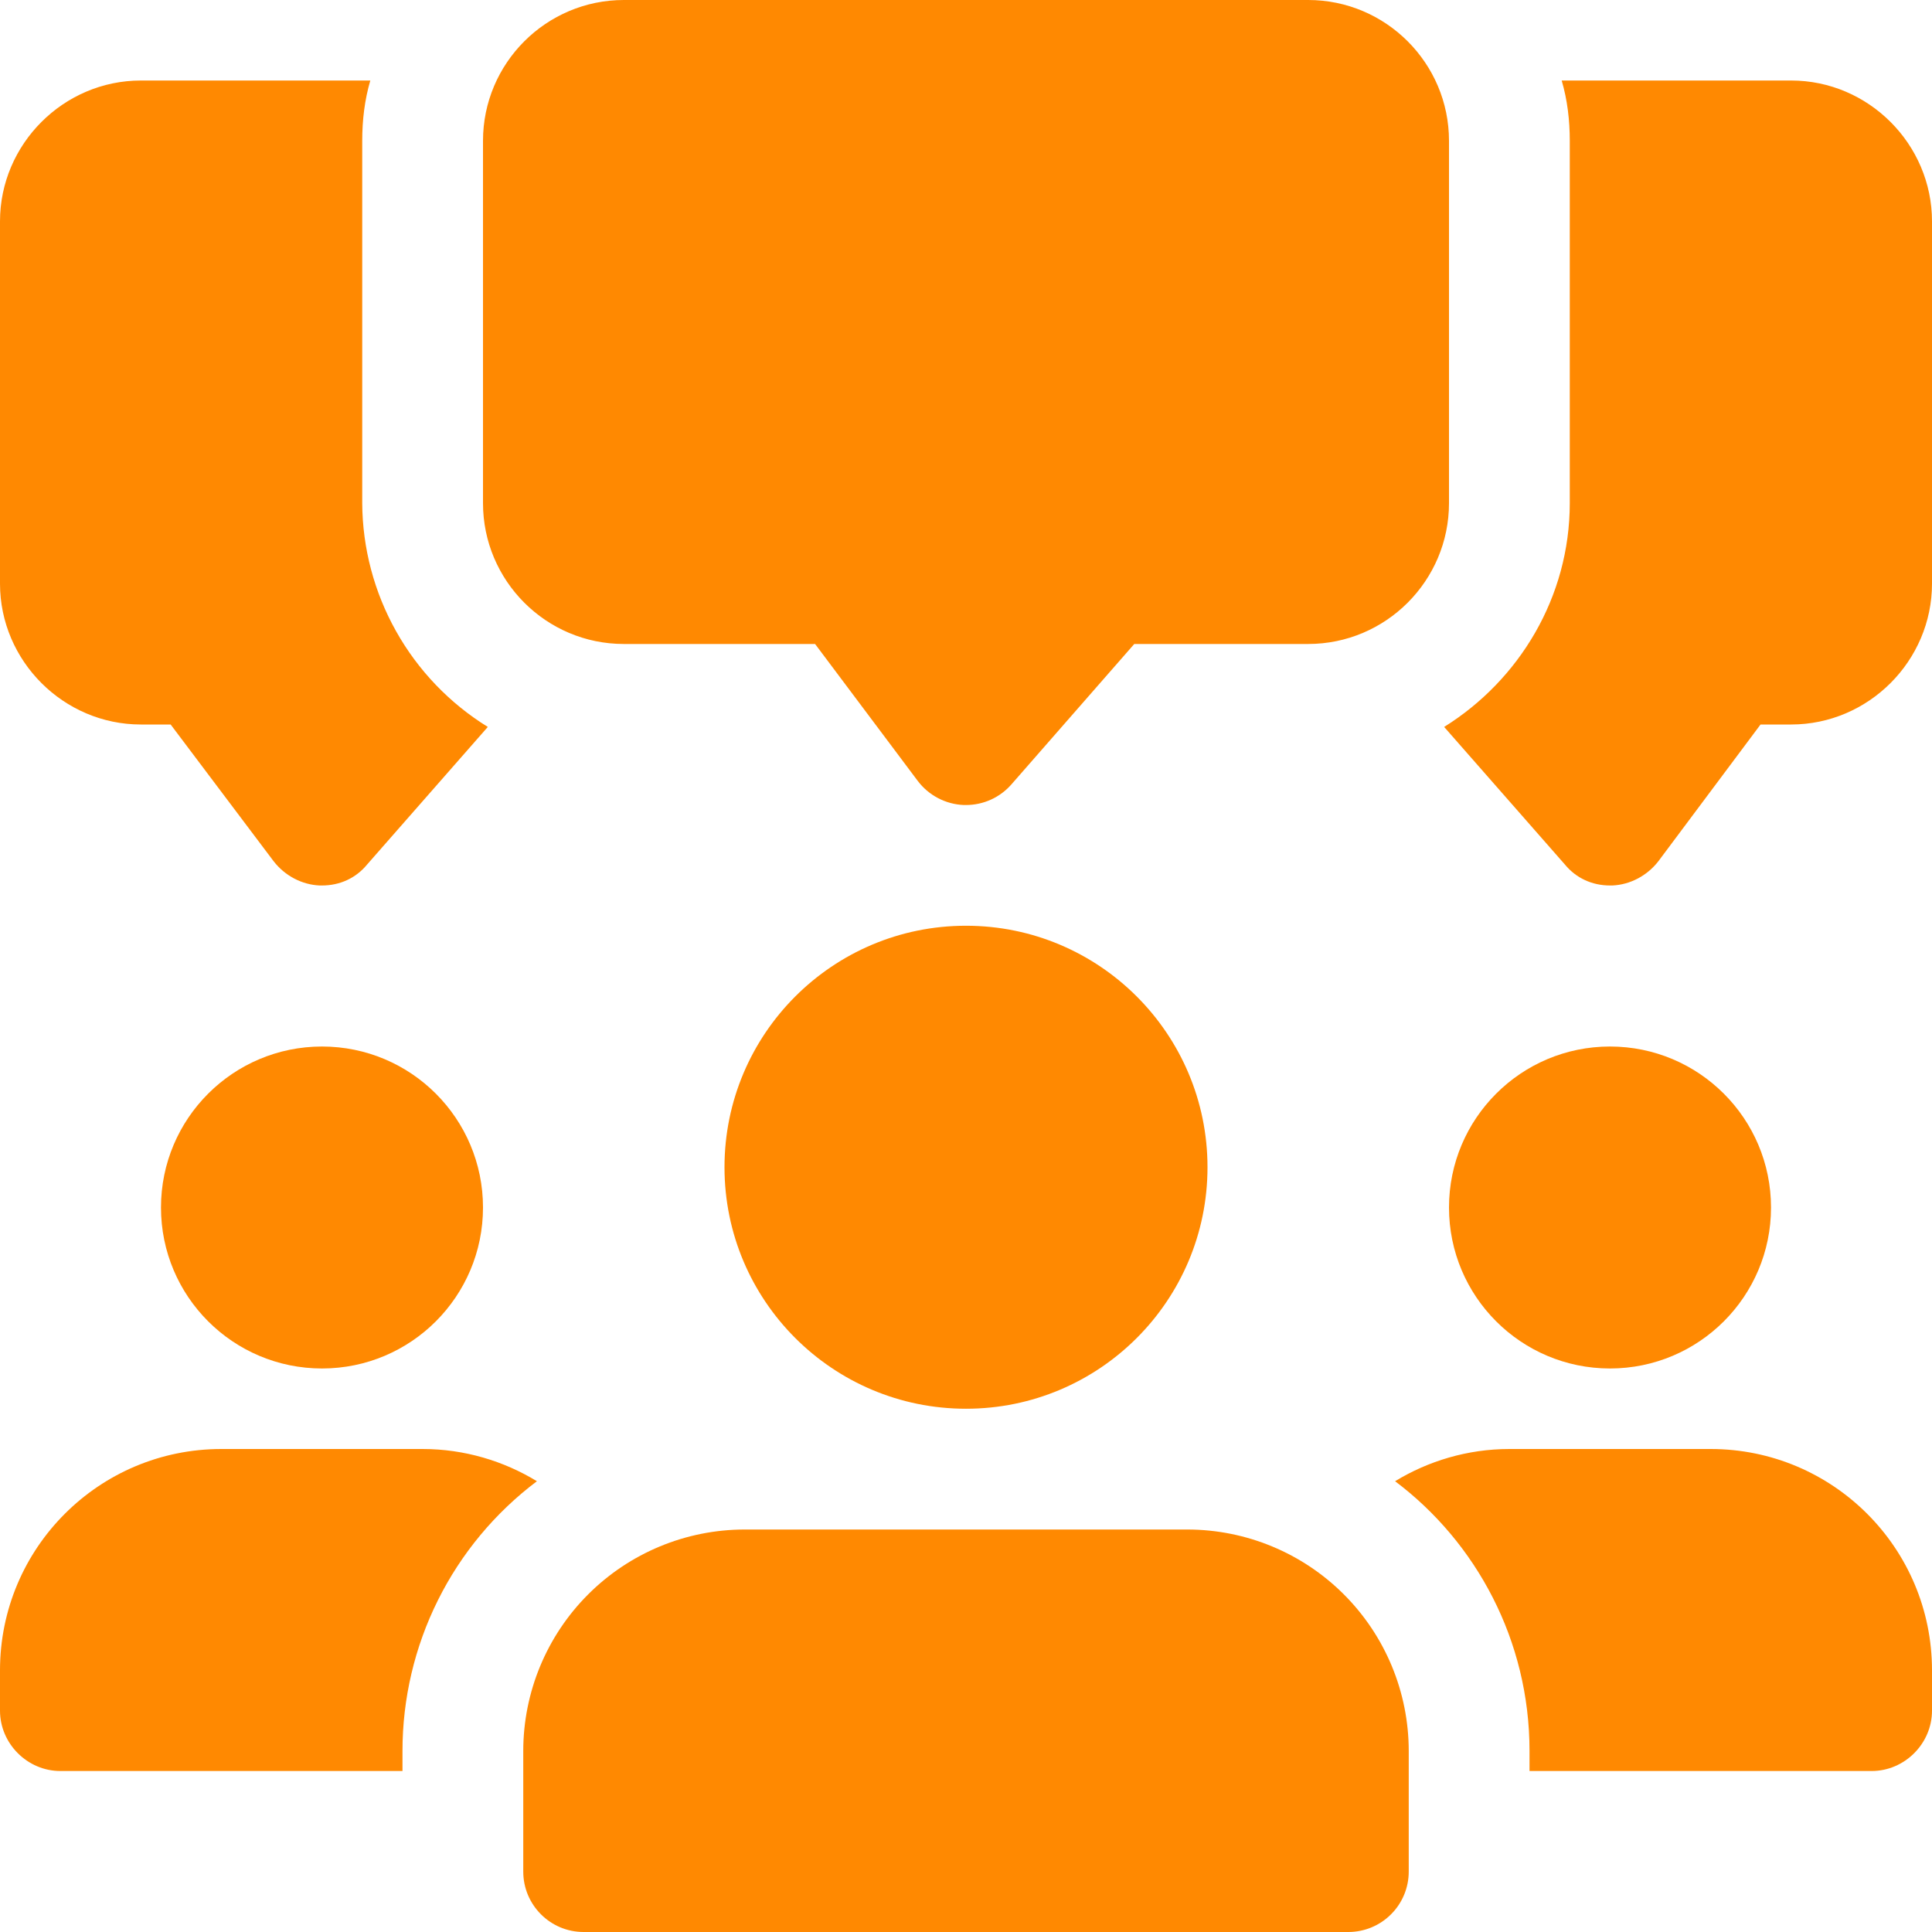 <?xml version="1.0" encoding="UTF-8"?> <svg xmlns="http://www.w3.org/2000/svg" width="43" height="43" viewBox="0 0 43 43" fill="none"><path d="M8.062 11.198V3.135C8.062 2.67 8.116 2.222 8.242 1.792H3.135C1.415 1.792 0 3.207 0 4.927V12.99C0 14.71 1.415 16.125 3.135 16.125H3.798L6.092 19.171C6.343 19.493 6.719 19.69 7.113 19.708H7.167C7.561 19.708 7.919 19.547 8.17 19.242L10.857 16.179C10.007 15.654 9.305 14.921 8.816 14.05C8.327 13.179 8.067 12.197 8.062 11.198ZM39.865 1.792H34.758C34.884 2.222 34.938 2.67 34.938 3.135V11.198C34.938 13.294 33.809 15.14 32.142 16.179L34.83 19.242C35.081 19.547 35.439 19.708 35.833 19.708H35.887C36.281 19.69 36.657 19.493 36.908 19.171L39.184 16.125H39.865C41.585 16.125 43 14.71 43 12.99V4.927C43 3.207 41.585 1.792 39.865 1.792ZM21.5 17.917H21.45C21.25 17.909 21.054 17.856 20.877 17.763C20.7 17.67 20.545 17.539 20.425 17.379L18.141 14.333H13.885C12.156 14.333 10.75 12.927 10.75 11.198V3.135C10.75 1.406 12.156 0 13.885 0H29.115C30.843 0 32.25 1.406 32.25 3.135V11.198C32.25 12.927 30.843 14.333 29.115 14.333H25.245L22.511 17.458C22.385 17.602 22.229 17.718 22.055 17.797C21.881 17.876 21.691 17.917 21.5 17.917Z" fill="#FF8901"></path><path d="M7.167 30.458C9.146 30.458 10.75 28.854 10.75 26.875C10.75 24.896 9.146 23.292 7.167 23.292C5.188 23.292 3.583 24.896 3.583 26.875C3.583 28.854 5.188 30.458 7.167 30.458Z" fill="#FF8901"></path><path d="M11.95 32.967C11.021 33.667 10.266 34.573 9.747 35.615C9.228 36.657 8.958 37.805 8.958 38.969V39.417H1.344C0.609 39.417 0 38.807 0 38.073V37.177C0 34.454 2.204 32.25 4.927 32.25H9.406C10.338 32.25 11.216 32.519 11.95 32.967Z" fill="#FF8901"></path><path d="M35.833 30.458C37.812 30.458 39.417 28.854 39.417 26.875C39.417 24.896 37.812 23.292 35.833 23.292C33.854 23.292 32.25 24.896 32.25 26.875C32.25 28.854 33.854 30.458 35.833 30.458Z" fill="#FF8901"></path><path d="M43 37.177V38.073C43 38.807 42.391 39.417 41.656 39.417H34.042V38.969C34.042 36.514 32.859 34.328 31.05 32.967C31.784 32.519 32.662 32.25 33.594 32.25H38.073C40.796 32.25 43 34.454 43 37.177Z" fill="#FF8901"></path><path d="M21.5 31.354C24.468 31.354 26.875 28.948 26.875 25.979C26.875 23.011 24.468 20.604 21.5 20.604C18.532 20.604 16.125 23.011 16.125 25.979C16.125 28.948 18.532 31.354 21.5 31.354Z" fill="#FF8901"></path><path d="M26.427 34.042H16.573C15.266 34.043 14.014 34.562 13.09 35.486C12.166 36.41 11.647 37.662 11.646 38.969V41.656C11.646 42.398 12.248 43 12.989 43H30.01C30.367 43 30.709 42.858 30.96 42.606C31.212 42.355 31.354 42.013 31.354 41.656V38.969C31.353 37.662 30.834 36.41 29.91 35.486C28.986 34.562 27.733 34.043 26.427 34.042Z" fill="#FF8901"></path></svg> 